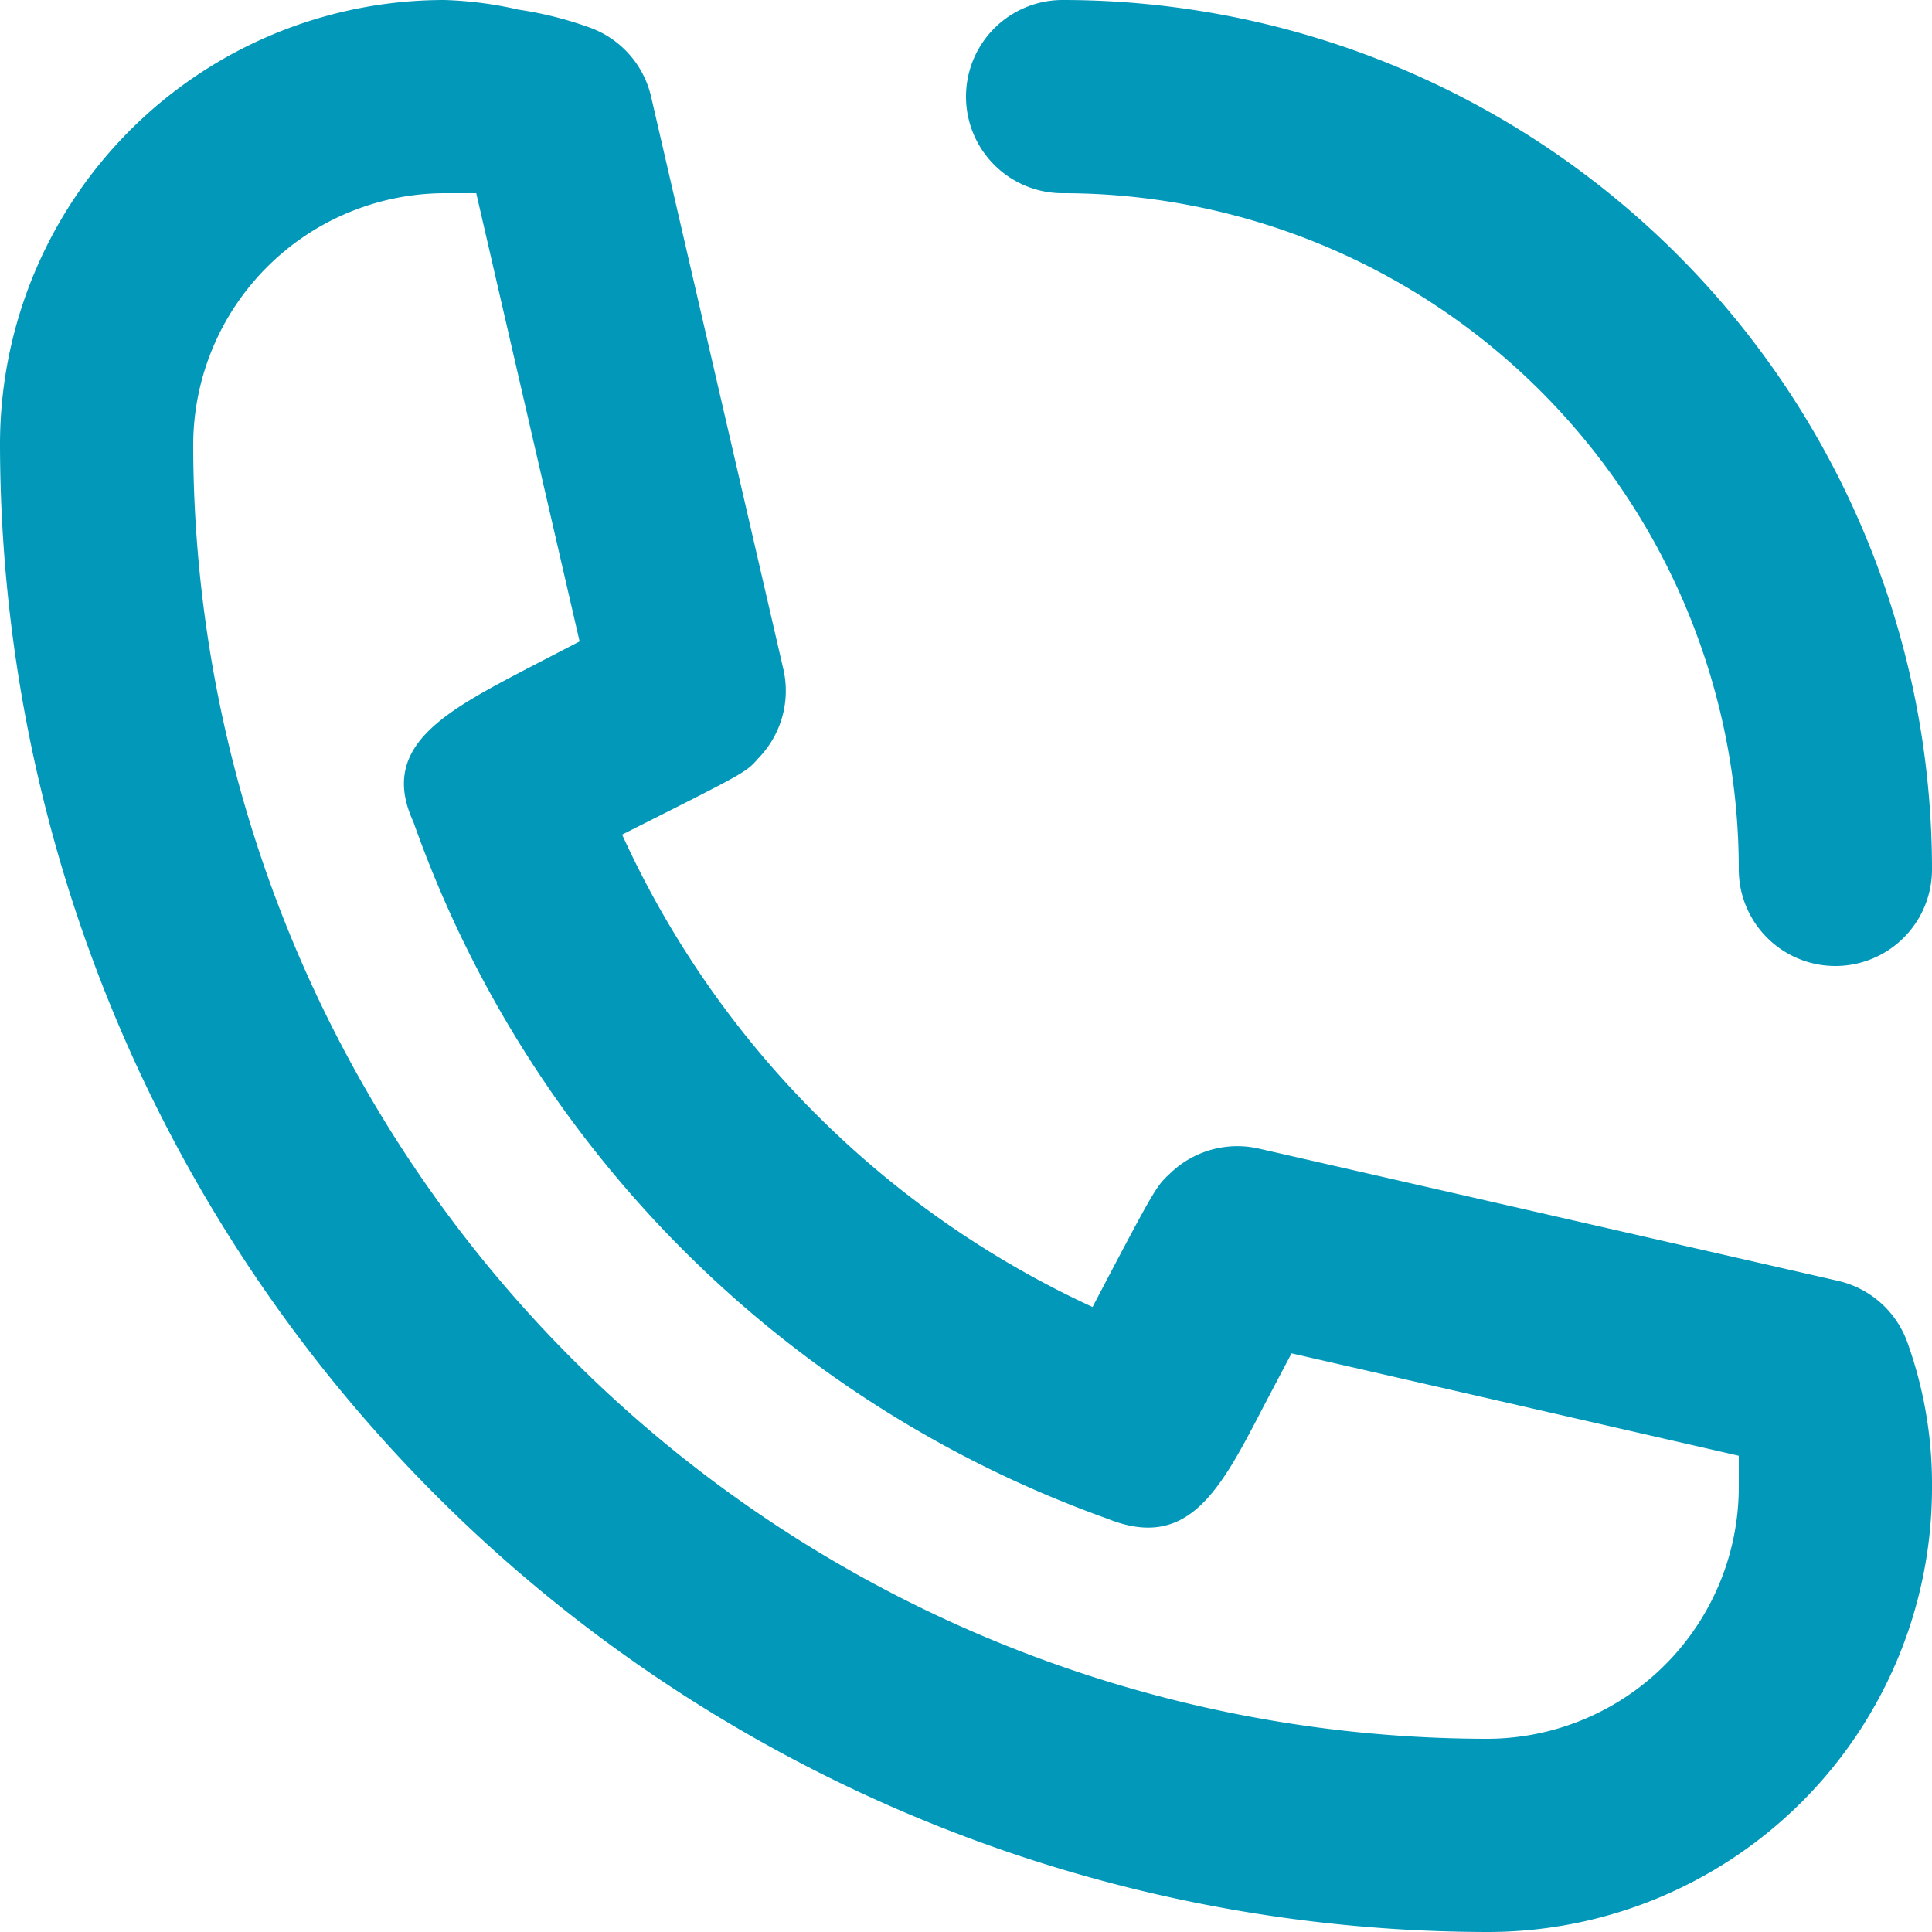 <svg width="20" height="20" fill="none" xmlns="http://www.w3.org/2000/svg"><path d="M11 2a7 7 0 0 1 7 7 1 1 0 0 0 2 0 9 9 0 0 0-9-9 1 1 0 1 0 0 2zm8.75 11.91a1 1 0 0 0-.72-.65l-6-1.37a1 1 0 0 0-.92.26c-.14.13-.15.14-.8 1.38a9.91 9.91 0 0 1-4.87-4.89C7.71 8 7.72 8 7.85 7.85a1 1 0 0 0 .26-.92L6.74 1a1 1 0 0 0-.65-.72A3.79 3.79 0 0 0 5.37.1 3.94 3.94 0 0 0 4.6 0 4.6 4.6 0 0 0 0 4.6 15.42 15.42 0 0 0 15.4 20a4.6 4.6 0 0 0 4.6-4.6 4.338 4.338 0 0 0-.25-1.49zM15.4 18A13.41 13.41 0 0 1 2 4.6 2.61 2.61 0 0 1 4.6 2h.33L6 6.64l-.54.28c-.86.45-1.54.81-1.18 1.59a11.85 11.85 0 0 0 7.18 7.21c.84.34 1.17-.29 1.62-1.16l.29-.55L18 15.07v.33a2.61 2.61 0 0 1-2.6 2.6z" fill="#0298BA"/></svg>
